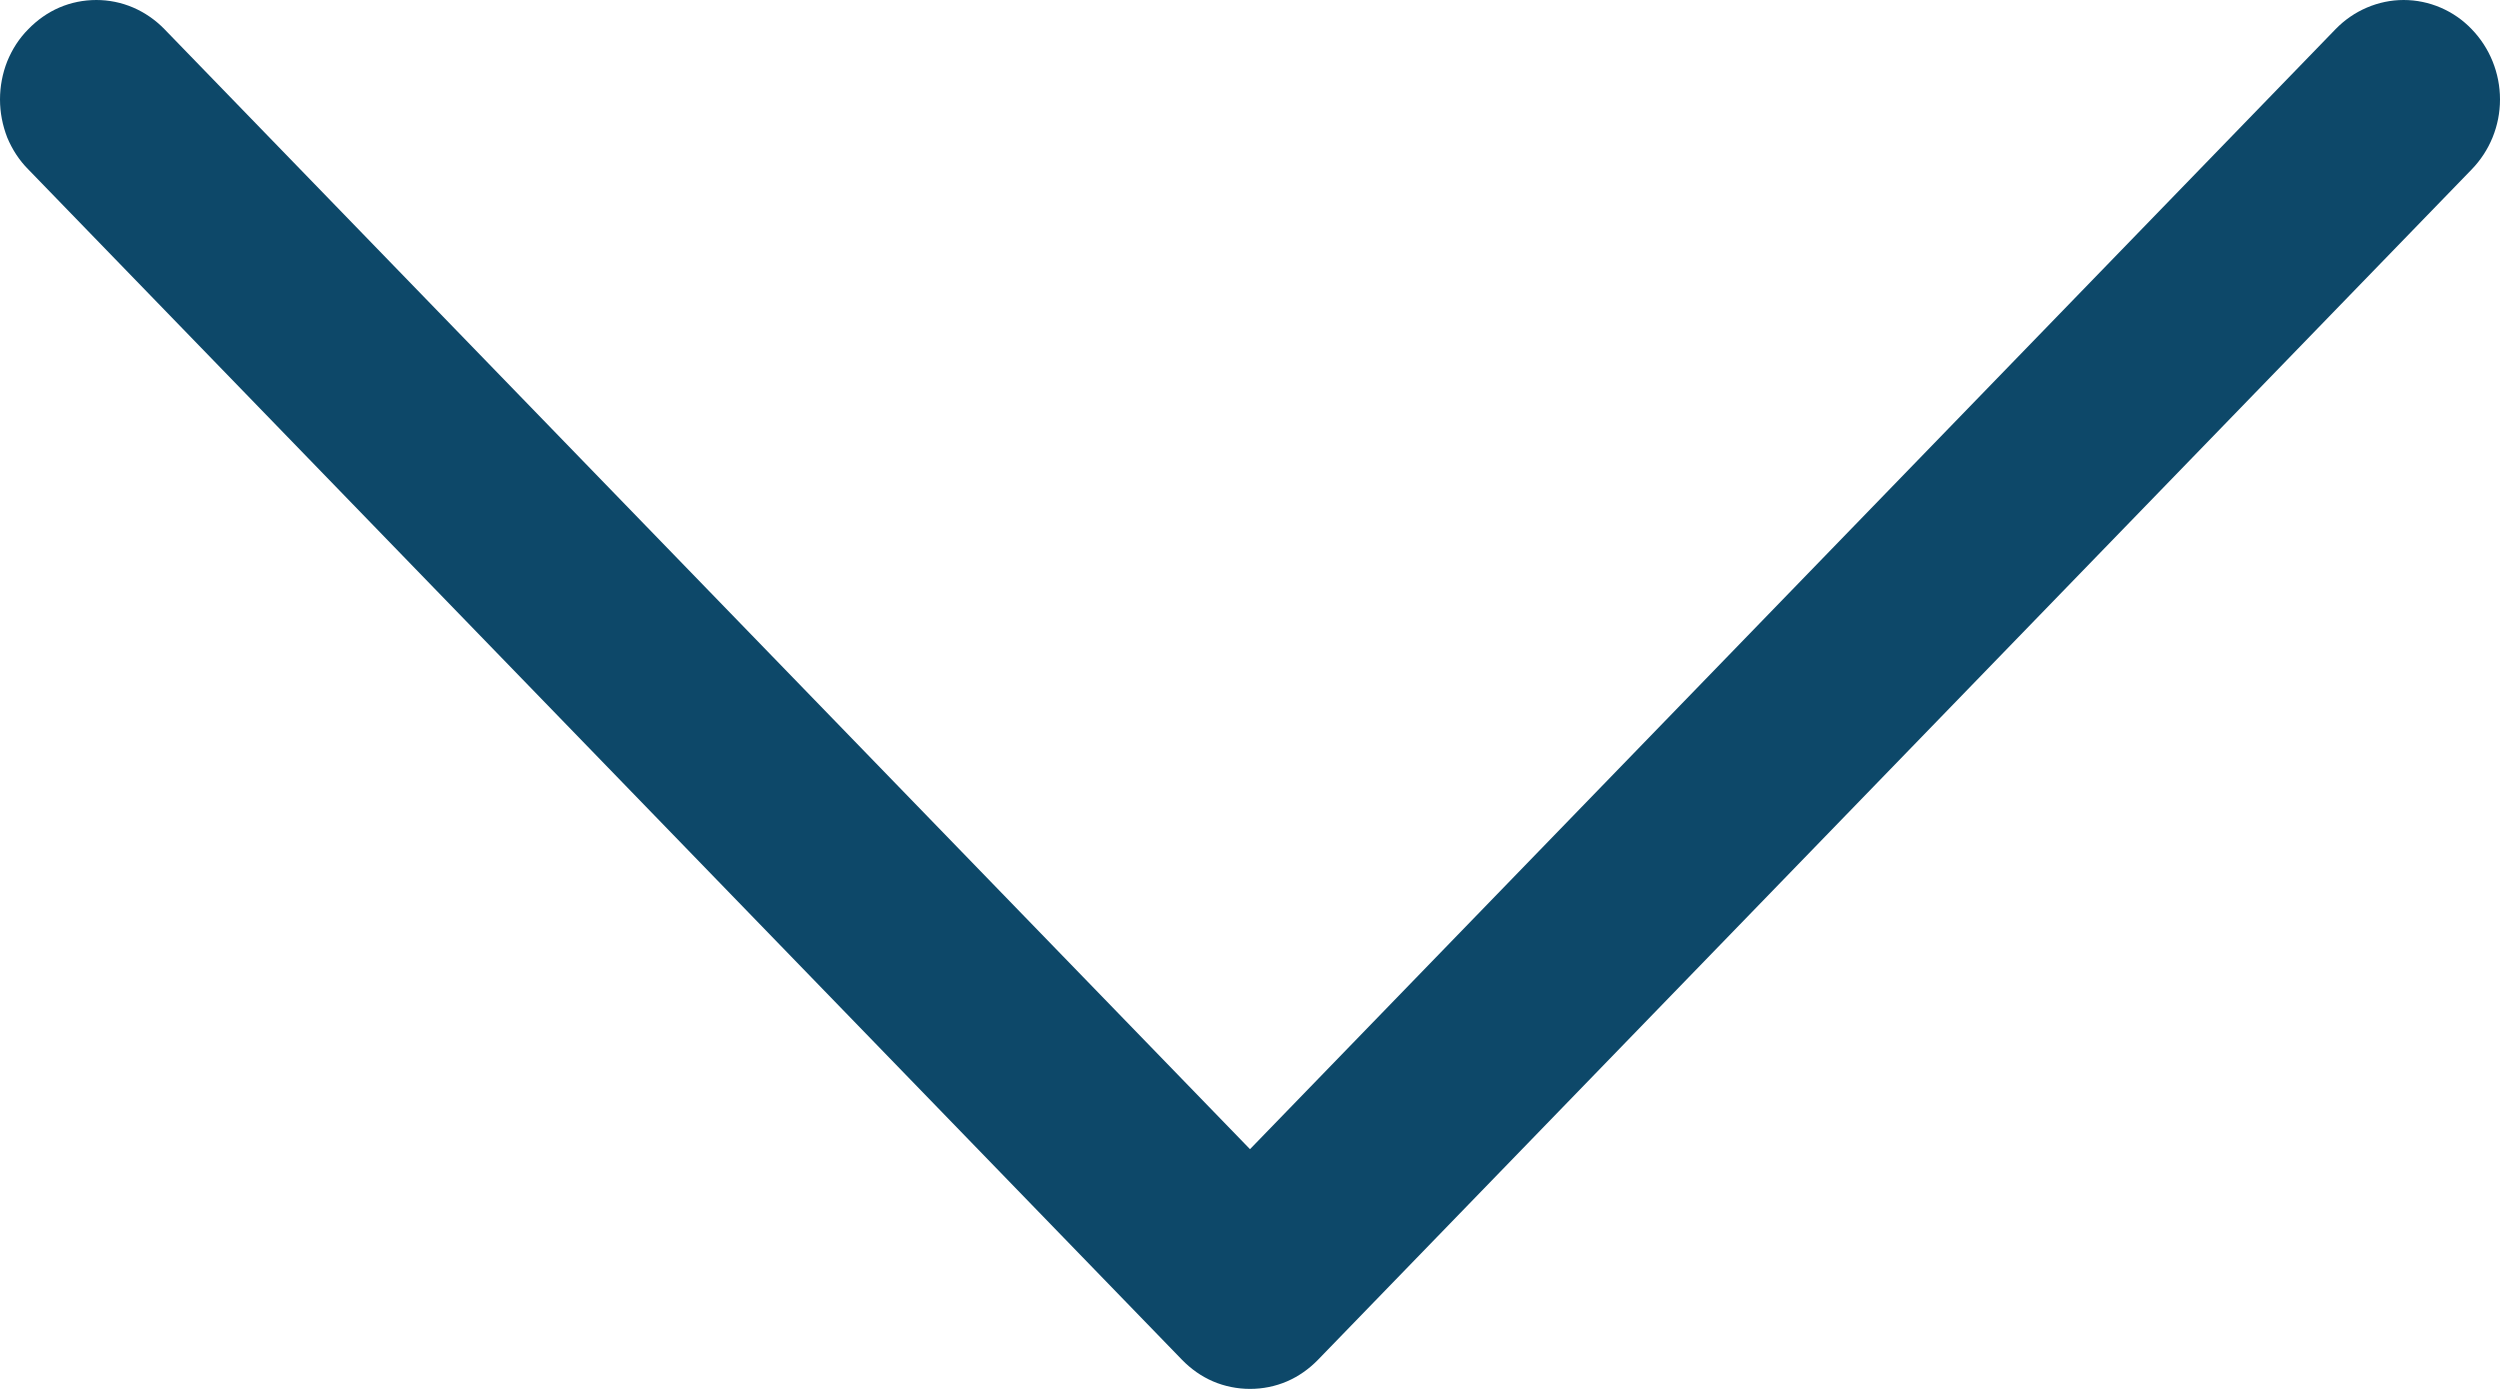 <svg xmlns="http://www.w3.org/2000/svg" width="9" height="5" viewBox="0 0 9 5" fill="none">
  <path fill-rule="evenodd" clip-rule="evenodd" d="M8.898 4.895C8.931 4.862 8.956 4.823 8.974 4.779C8.991 4.736 9 4.689 9 4.642C9 4.595 8.991 4.549 8.974 4.505C8.956 4.462 8.931 4.423 8.898 4.39L4.745 0.105C4.713 0.072 4.675 0.045 4.633 0.027C4.591 0.009 4.545 -2.82122e-07 4.5 -2.80132e-07C4.454 -2.78142e-07 4.409 0.009 4.367 0.027C4.325 0.045 4.287 0.072 4.255 0.105L0.102 4.39C0.037 4.457 -1.97796e-08 4.547 -1.56351e-08 4.642C-1.14906e-08 4.737 0.037 4.828 0.102 4.895C0.166 4.962 0.255 5 0.347 5C0.438 5 0.527 4.962 0.592 4.895L4.5 0.863L8.408 4.895C8.44 4.928 8.479 4.955 8.521 4.973C8.563 4.991 8.608 5 8.653 5C8.699 5 8.744 4.991 8.786 4.973C8.828 4.955 8.866 4.928 8.898 4.895Z" fill="#0D4869" transform="rotate(180 4.5 2.5)" />
</svg>
